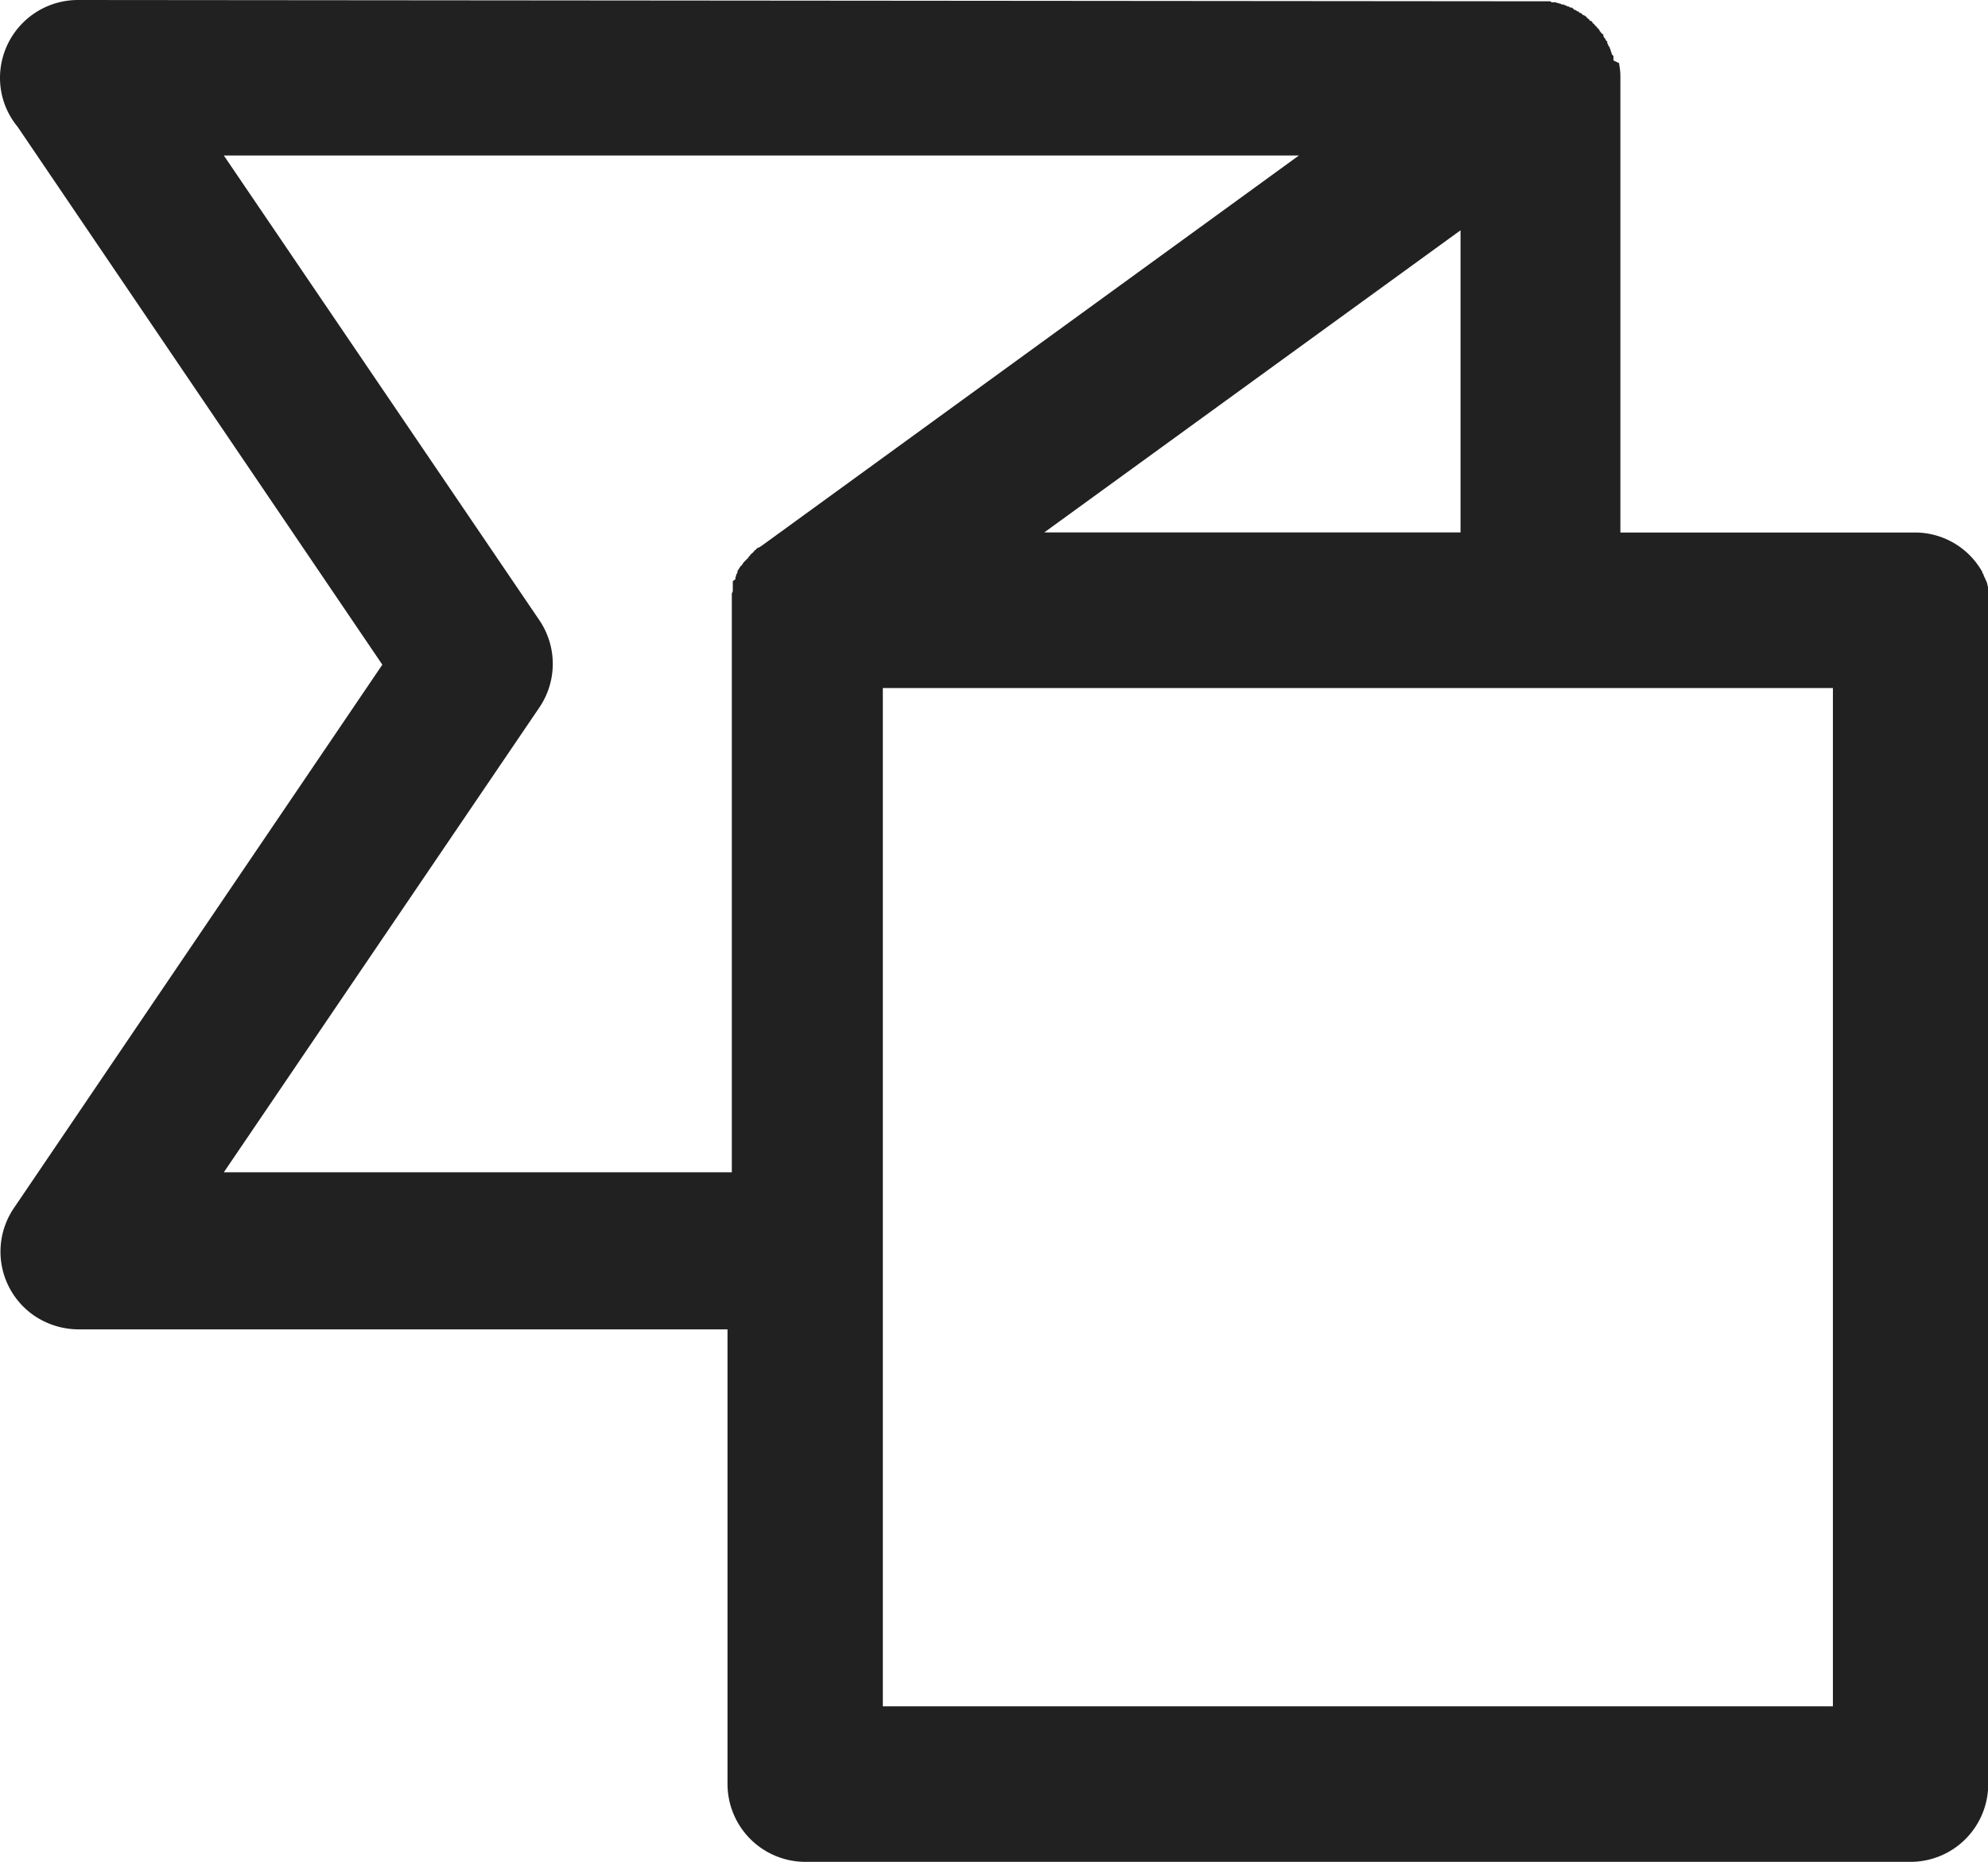 <svg id="Raggruppa_5005" data-name="Raggruppa 5005" xmlns="http://www.w3.org/2000/svg" xmlns:xlink="http://www.w3.org/1999/xlink" width="26.315" height="24.65" viewBox="0 0 26.315 24.65">
  <defs>
    <clipPath id="clip-path">
      <rect id="Rettangolo_2145" data-name="Rettangolo 2145" width="26.315" height="24.65" fill="none"/>
    </clipPath>
  </defs>
  <g id="Raggruppa_4999" data-name="Raggruppa 4999" clip-path="url(#clip-path)">
    <path id="Tracciato_4003" data-name="Tracciato 4003" d="M26.315,8.109v-.03c0-.014,0-.028,0-.043v-.03l0,0V7.96h0l0-.013V7.93l0-.017V7.895l0-.017,0,0V7.865l0-.017,0-.013,0-.017,0-.013v0l0-.013,0-.013,0-.013-.008-.017V7.732h0v0a.949.949,0,0,0-.05-.113V7.608l-.009-.013-.008-.013,0-.009h0a1.023,1.023,0,0,0-.891-.523l-3.9,0V1.03a.872.872,0,0,0-.017-.184V.836L21.357.8l0-.021V.759l0-.009V.738L21.339.725v0L21.331.7,21.318.661V.652L21.309.643l0-.013v0L21.293.609,21.284.587v0L21.275.571l0-.009,0-.013L21.258.536v0L21.249.514,21.236.5v0L21.224.48l0-.009,0-.013L21.206.446l0,0L21.19.429,21.181.416,21.172.408l0,0,0-.013v0L21.151.377,21.142.365,21.13.351l0,0,0,0L21.108.33v0L21.1.317,21.087.309,21.078.3l0-.009h0L21.057.275v0l-.013,0L21.035.257,21.018.245l0,0,0,0L21,.227,20.988.214,20.975.206,20.962.2l-.008,0,0,0L20.936.18,20.924.172l-.013,0L20.9.159,20.889.15l0,0-.013,0L20.859.133l-.013,0L20.829.12l0,0h0L20.808.1h0l-.013,0-.009,0L20.765.086h-.013L20.735.077,20.722.069h-.013L20.7.06h0l-.013,0h-.013L20.653.047H20.64L20.623.039H20.61L20.593.03h-.055L20.52.017h-.2L1.03,0A1.032,1.032,0,0,0,0,1.03a1.014,1.014,0,0,0,.232.647L5.061,8.8.18,16A1.027,1.027,0,0,0,.455,17.42a1.051,1.051,0,0,0,.575.18h8.6v6.021a1.032,1.032,0,0,0,1.029,1.029h14.63a1.029,1.029,0,0,0,1.029-1.029v-.03l0-11.574h0ZM10.1,7.213l-.013.009-.013.009-.013.008-.013.009,0,0-.009,0-.013.009-.013.009L10,7.282l-.013.008-.013.017-.008.009-.017.013,0,0,0,0-.013.013-.009.013,0,0-.009.009L9.9,7.389,9.889,7.4l-.013.013-.013.013-.009.009-.009.009-.009.013,0,0,0,0-.009.013-.008.013L9.8,7.5l-.013.021-.008.013-.009.013-.009.017,0,.009,0,.013-.017.021v0l0,.009,0,.009v0l-.009.017,0,.013,0,.013L9.7,7.694l0,.009v0l0,.013,0,.013,0,.017,0,.013,0,.013,0,.013v0l0,.013v.017l0,.013-.013.03v.029l0,.017v7.616H2.963L7.14,9.366a1.029,1.029,0,0,0,0-1.154L2.963,2.059h14.23Zm9.233-4.164v4h-5.51Zm4.929,13.491v6.051H11.686V9.109H24.262v7.432Z" transform="translate(0 0)" fill="#212121" fill-rule="evenodd"/>
  </g>
</svg>
